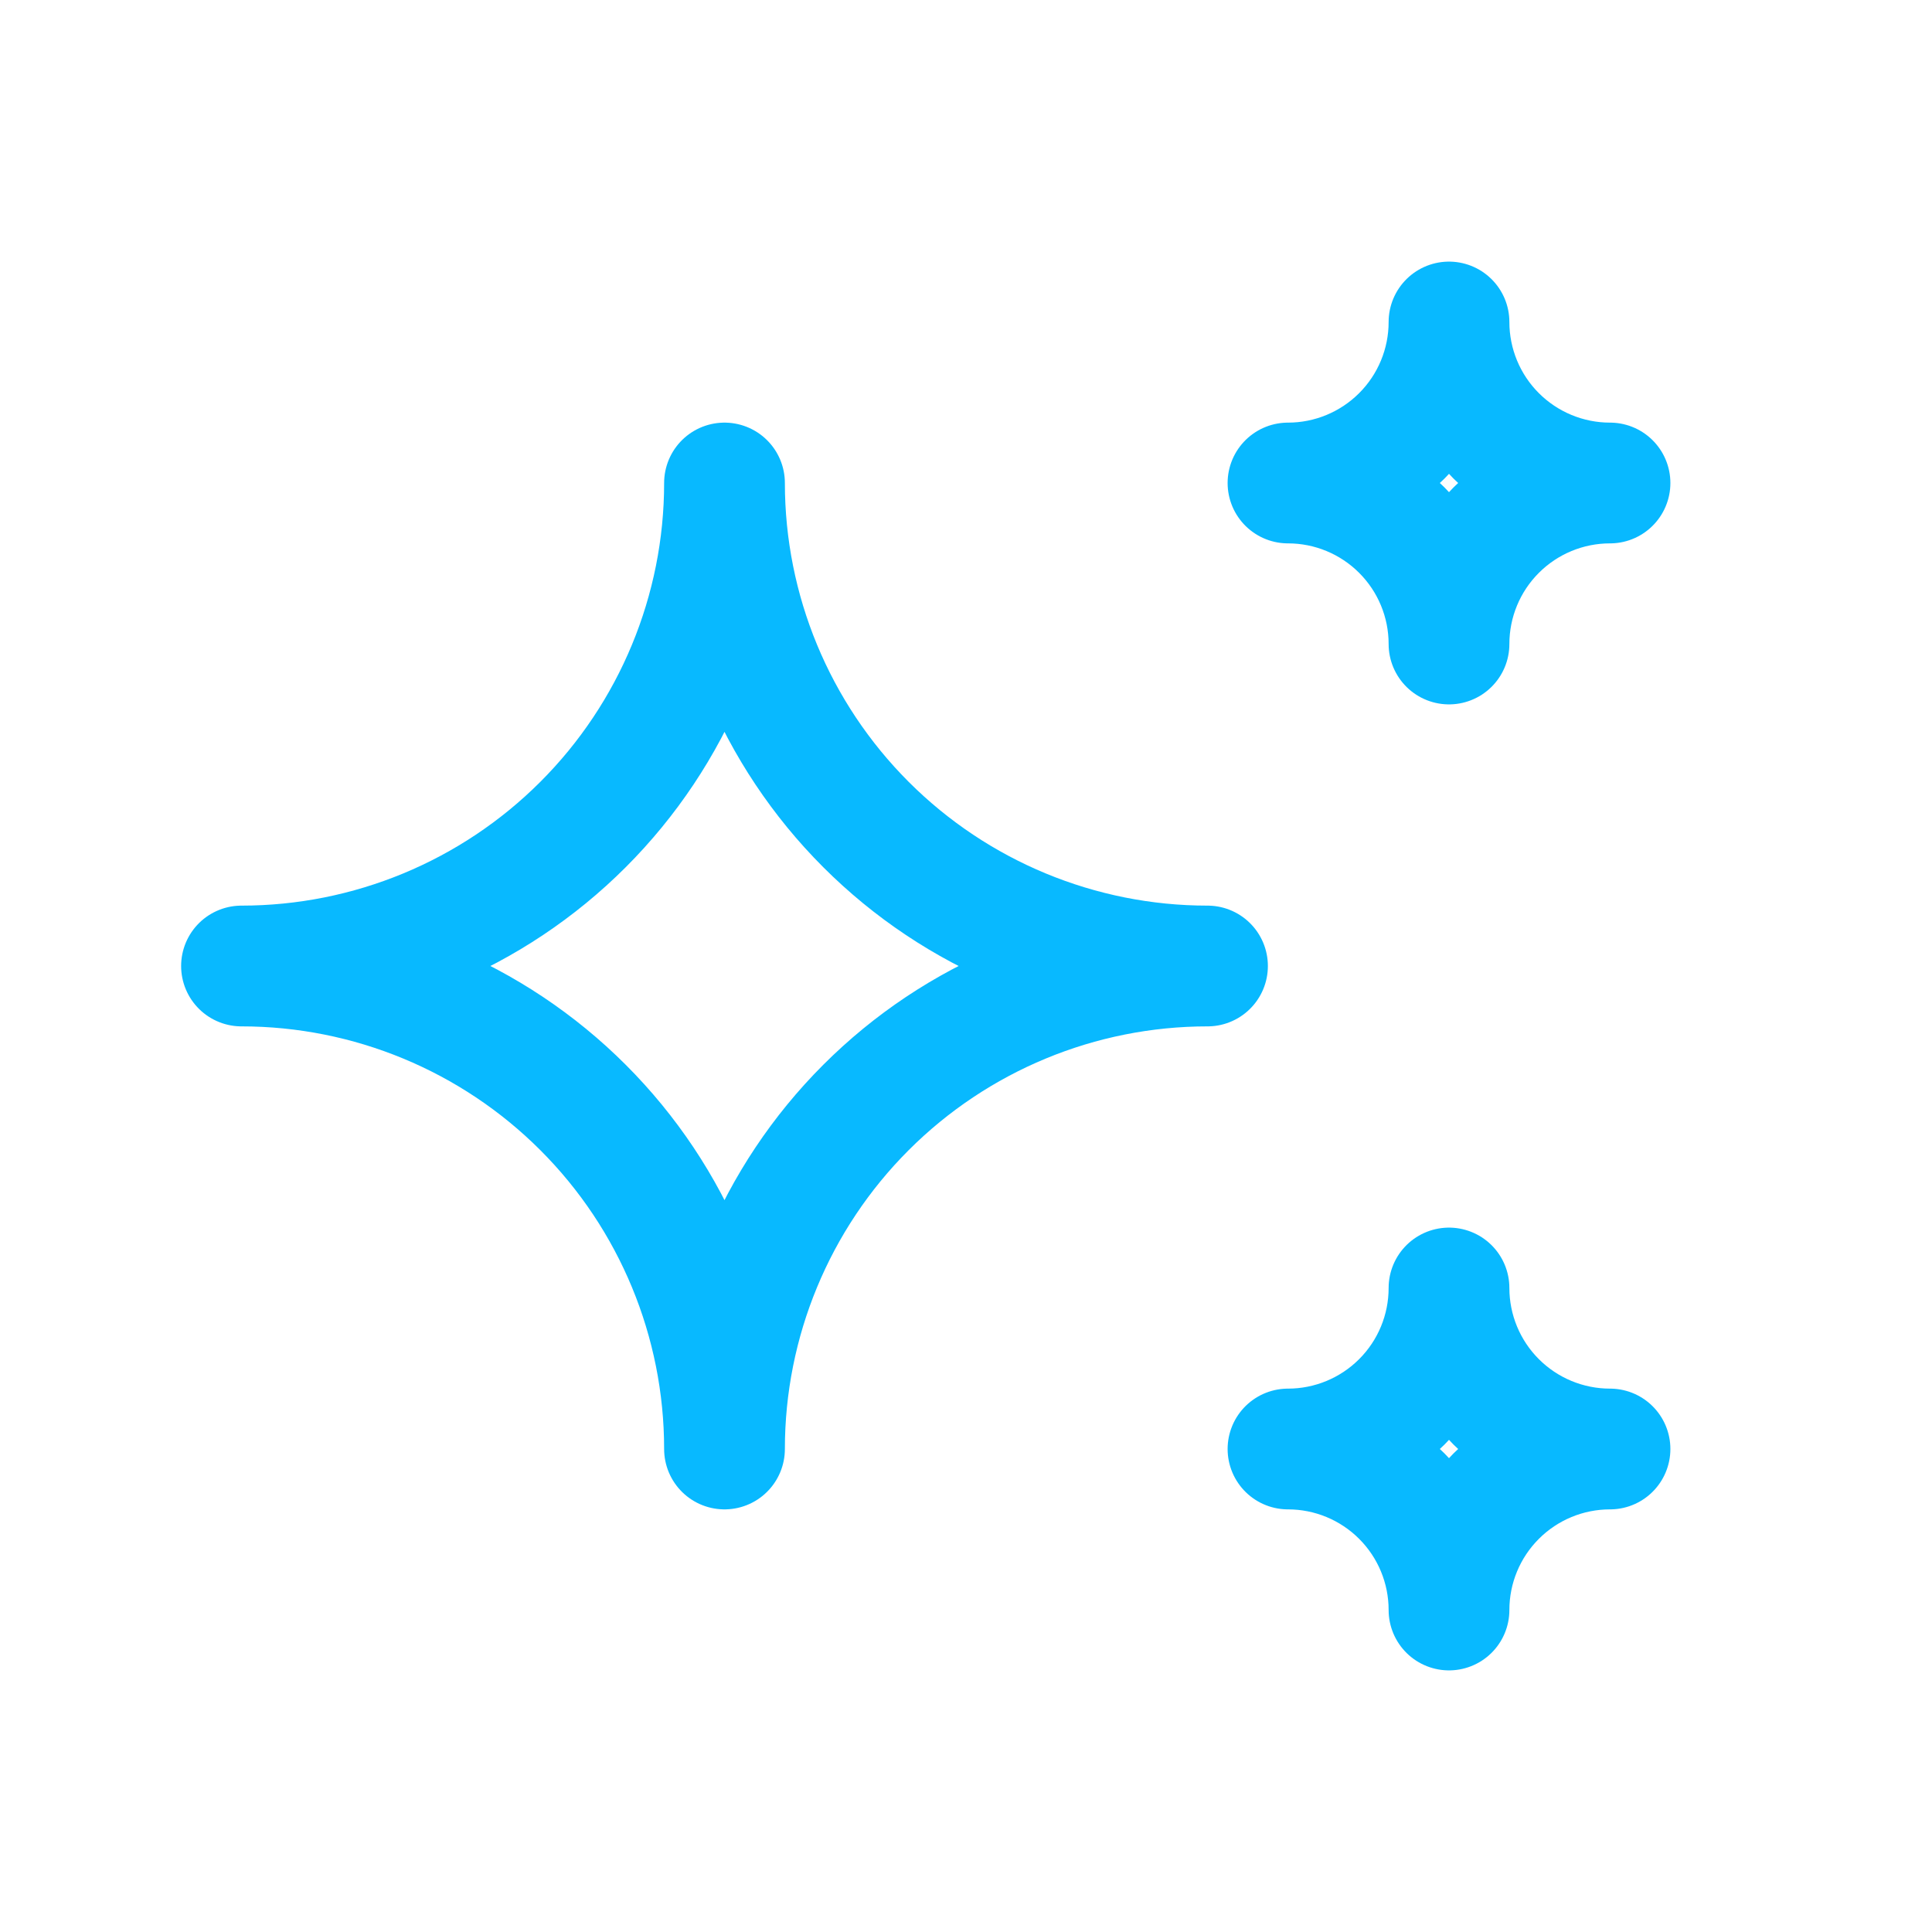 <svg width="80" height="80" viewBox="0 0 80 80" fill="none" xmlns="http://www.w3.org/2000/svg">
<g id="icons">
<path id="Vector" d="M53.333 60C55.101 60 56.797 60.702 58.047 61.953C59.298 63.203 60 64.898 60 66.667C60 64.898 60.702 63.203 61.953 61.953C63.203 60.702 64.899 60 66.667 60C64.899 60 63.203 59.297 61.953 58.047C60.702 56.797 60 55.101 60 53.333C60 55.101 59.298 56.797 58.047 58.047C56.797 59.297 55.101 60 53.333 60ZM53.333 20C55.101 20 56.797 20.702 58.047 21.953C59.298 23.203 60 24.898 60 26.667C60 24.898 60.702 23.203 61.953 21.953C63.203 20.702 64.899 20 66.667 20C64.899 20 63.203 19.297 61.953 18.047C60.702 16.797 60 15.101 60 13.333C60 15.101 59.298 16.797 58.047 18.047C56.797 19.297 55.101 20 53.333 20ZM30 60C30 54.696 32.107 49.608 35.858 45.858C39.609 42.107 44.696 40 50 40C44.696 40 39.609 37.893 35.858 34.142C32.107 30.391 30 25.304 30 20C30 25.304 27.893 30.391 24.142 34.142C20.391 37.893 15.304 40 10 40C15.304 40 20.391 42.107 24.142 45.858C27.893 49.608 30 54.696 30 60Z" stroke="#08B9FF" stroke-width="5" stroke-linecap="round" stroke-linejoin="round"/>
</g>
</svg>
